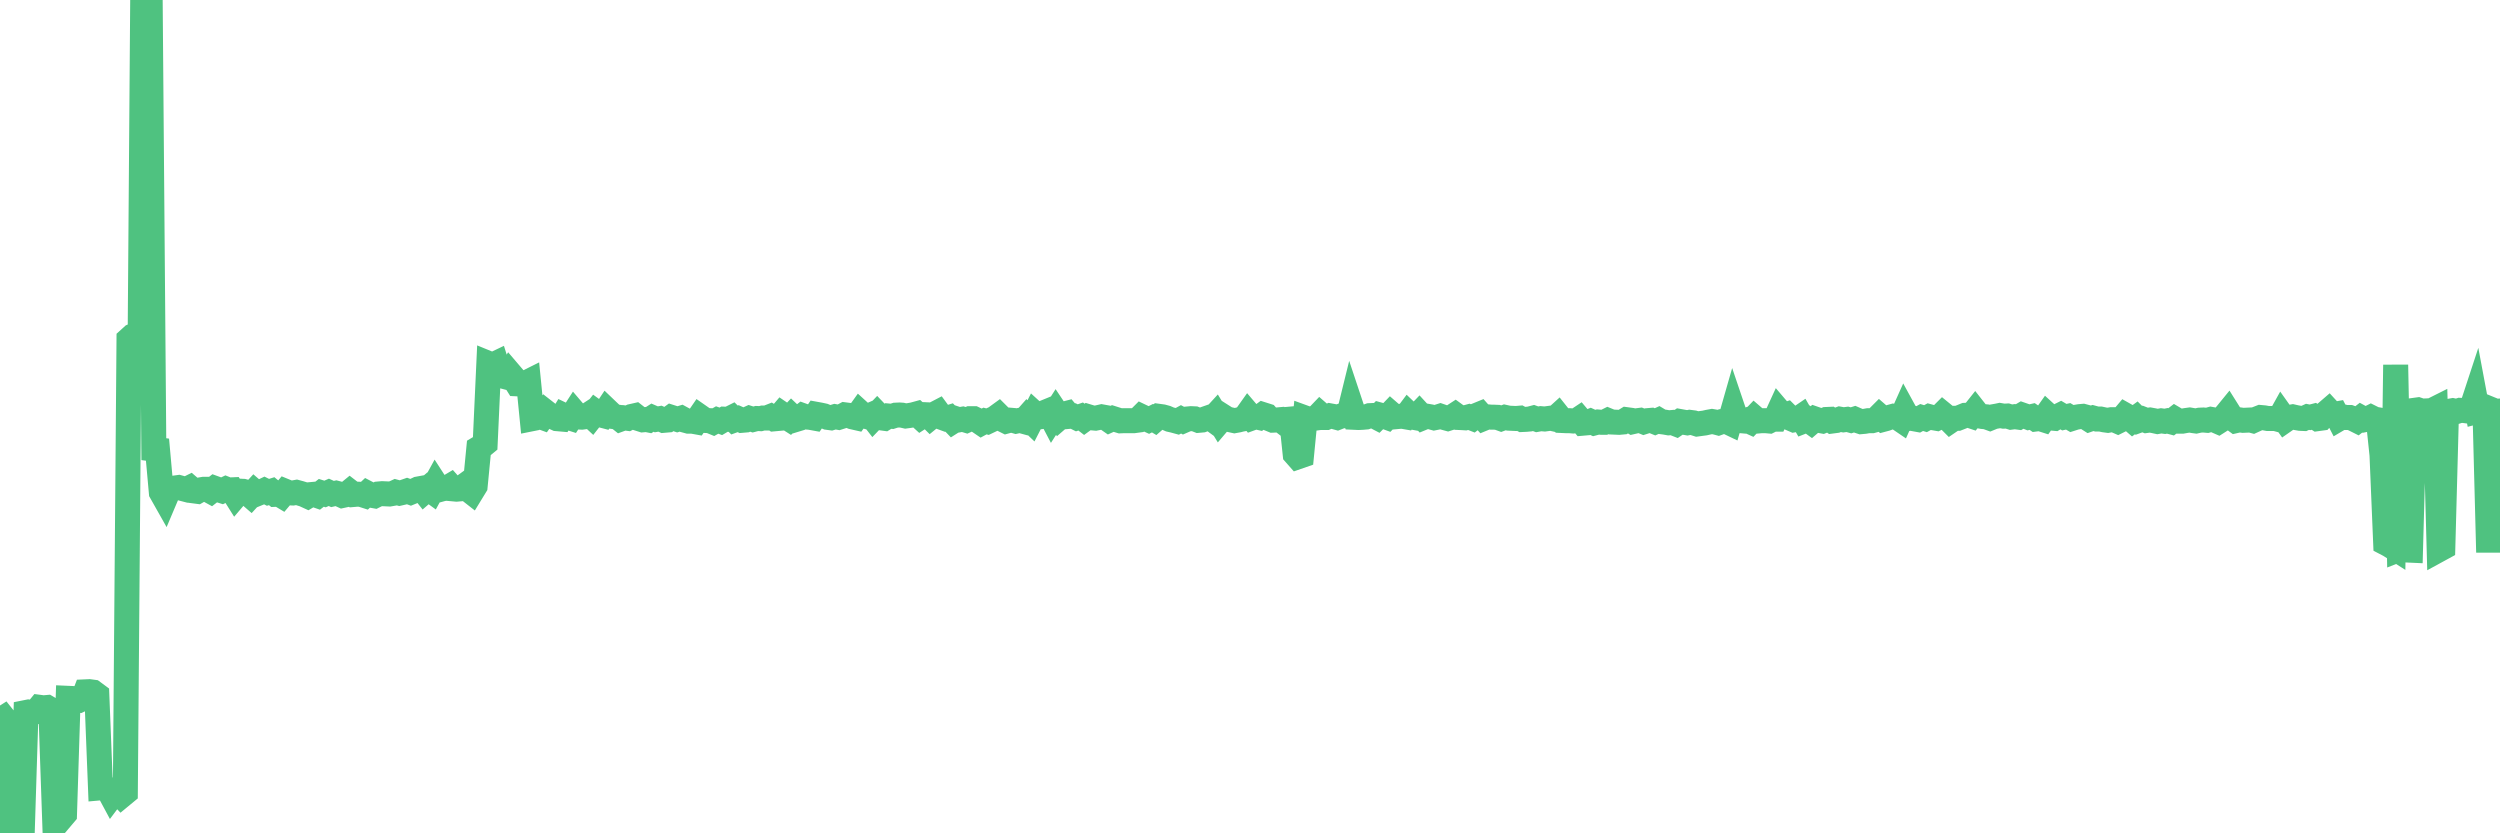 <?xml version="1.0"?><svg width="150px" height="50px" xmlns="http://www.w3.org/2000/svg" xmlns:xlink="http://www.w3.org/1999/xlink"> <polyline fill="none" stroke="#4fc280" stroke-width="1.5px" stroke-linecap="round" stroke-miterlimit="5" points="0.00,43.22 0.22,43.08 0.45,43.37 0.67,50.00 0.89,49.85 1.12,49.68 1.34,49.76 1.56,42.75 1.71,42.72 1.94,42.75 2.16,42.71 2.38,42.44 2.61,42.47 2.83,42.45 3.05,42.58 3.28,49.22 3.42,48.94 3.65,49.11 3.87,48.85 4.09,41.90 4.32,41.91 4.54,41.98 4.76,42.01 4.99,41.90 5.14,41.51 5.36,41.50 5.58,41.53 5.81,41.70 6.03,47.27 6.25,47.25 6.48,47.34 6.70,47.75 6.85,47.55 7.07,47.51 7.29,47.74 7.52,47.55 7.74,20.36 7.96,20.16 8.19,20.06 8.41,20.14 8.56,0.22 8.78,0.16 9.01,0.00 9.23,26.95 9.45,26.98 9.68,29.54 9.90,29.93 10.12,29.41 10.27,29.38 10.50,29.28 10.72,29.25 10.94,29.31 11.17,29.37 11.39,29.26 11.61,29.45 11.84,29.48 11.98,29.40 12.21,29.36 12.43,29.36 12.65,29.48 12.88,29.30 13.10,29.38 13.32,29.45 13.55,29.34 13.70,29.40 13.92,29.39 14.14,29.74 14.37,29.47 14.59,29.48 14.81,29.54 15.04,29.74 15.26,29.50 15.41,29.63 15.63,29.54 15.86,29.43 16.08,29.54 16.30,29.47 16.53,29.66 16.75,29.65 16.90,29.74 17.12,29.48 17.34,29.57 17.57,29.58 17.79,29.54 18.01,29.60 18.24,29.67 18.46,29.77 18.61,29.68 18.83,29.66 19.06,29.74 19.28,29.57 19.50,29.64 19.73,29.54 19.95,29.64 20.17,29.59 20.32,29.63 20.54,29.73 20.77,29.68 20.99,29.50 21.21,29.67 21.44,29.65 21.66,29.66 21.88,29.73 22.03,29.59 22.26,29.71 22.48,29.75 22.70,29.64 22.93,29.62 23.15,29.63 23.37,29.64 23.60,29.60 23.75,29.53 23.97,29.59 24.19,29.54 24.42,29.46 24.64,29.54 24.86,29.45 25.09,29.34 25.31,29.30 25.46,29.49 25.68,29.30 25.90,29.46 26.13,29.04 26.35,29.38 26.57,29.32 26.80,29.29 27.02,29.16 27.17,29.33 27.39,29.35 27.62,29.33 27.84,29.17 28.06,29.34 28.29,29.52 28.51,29.16 28.73,26.89 28.88,26.80 29.11,26.61 29.33,21.82 29.55,21.91 29.78,21.80 30.00,22.50 30.22,22.58 30.45,22.64 30.59,22.41 30.82,22.68 31.04,23.03 31.26,23.04 31.49,23.01 31.71,22.90 31.93,25.12 32.08,25.09 32.31,24.96 32.53,25.04 32.75,24.73 32.98,24.91 33.20,25.02 33.42,25.12 33.65,25.14 33.79,24.91 34.02,25.02 34.24,25.09 34.46,24.75 34.69,25.02 34.91,25.03 35.13,25.00 35.36,24.85 35.51,24.99 35.73,24.71 35.95,24.87 36.18,24.93 36.40,24.60 36.62,24.81 36.85,25.00 37.07,25.03 37.22,25.15 37.44,25.07 37.67,25.10 37.89,24.99 38.11,24.94 38.34,25.12 38.56,25.19 38.78,25.17 38.93,25.20 39.15,25.06 39.38,25.16 39.60,25.12 39.82,25.22 40.05,25.20 40.27,25.04 40.49,25.11 40.64,25.16 40.87,25.09 41.09,25.21 41.31,25.27 41.54,25.27 41.76,25.31 41.98,24.99 42.21,25.15 42.36,25.23 42.58,25.24 42.80,25.33 43.03,25.20 43.25,25.28 43.47,25.15 43.70,25.16 43.92,25.05 44.07,25.20 44.29,25.12 44.51,25.22 44.74,25.20 44.96,25.10 45.18,25.17 45.41,25.11 45.63,25.12 45.78,25.08 46.00,25.08 46.23,24.99 46.45,25.13 46.67,25.11 46.90,24.84 47.12,24.99 47.34,25.13 47.49,24.97 47.71,25.18 47.94,25.11 48.16,24.94 48.38,25.02 48.61,25.04 48.83,25.08 48.98,24.86 49.20,24.90 49.43,24.95 49.65,25.04 49.87,25.07 50.10,25.00 50.32,25.04 50.54,24.97 50.69,24.89 50.92,24.92 51.14,25.01 51.36,25.06 51.59,24.74 51.81,24.94 52.03,25.00 52.26,24.90 52.40,25.08 52.63,24.84 52.85,25.07 53.07,25.10 53.30,24.96 53.52,24.98 53.74,24.91 53.97,24.90 54.12,24.91 54.34,24.96 54.56,24.93 54.79,24.89 55.01,24.83 55.23,25.03 55.46,24.88 55.68,24.89 55.83,25.04 56.05,24.86 56.28,24.74 56.50,25.04 56.72,25.12 56.95,25.05 57.17,25.28 57.39,25.14 57.54,25.19 57.76,25.15 57.99,25.22 58.21,25.12 58.43,25.12 58.66,25.23 58.88,25.38 59.10,25.26 59.25,25.30 59.48,25.19 59.70,25.09 59.92,24.93 60.15,25.16 60.37,25.27 60.59,25.21 60.82,25.23 60.96,25.27 61.19,25.22 61.41,25.28 61.63,25.03 61.86,25.25 62.08,24.82 62.30,25.02 62.53,24.99 62.68,24.75 62.90,24.66 63.12,25.08 63.35,24.72 63.57,25.05 63.79,24.86 64.02,24.80 64.17,24.98 64.39,24.96 64.61,25.07 64.84,24.99 65.06,25.16 65.28,25.00 65.51,25.07 65.73,25.09 65.88,25.06 66.10,25.01 66.32,25.05 66.55,25.21 66.77,25.11 66.99,25.18 67.22,25.25 67.44,25.24 67.59,25.24 67.81,25.24 68.04,25.24 68.26,25.21 68.48,24.99 68.71,25.10 68.93,25.20 69.15,25.09 69.30,25.18 69.53,24.98 69.75,25.01 69.97,25.07 70.20,25.17 70.42,25.22 70.64,25.28 70.86,25.16 71.01,25.24 71.24,25.14 71.46,25.12 71.68,25.13 71.91,25.22 72.13,25.20 72.35,25.12 72.58,25.04 72.73,25.15 72.95,24.91 73.17,25.27 73.40,25.00 73.62,25.14 73.84,25.19 74.07,25.24 74.29,25.20 74.44,25.16 74.66,25.12 74.88,24.81 75.11,25.08 75.33,25.00 75.55,25.05 75.78,24.88 76.00,24.95 76.15,25.12 76.37,25.21 76.60,25.20 76.82,25.18 77.04,25.35 77.27,25.16 77.49,25.14 77.71,27.24 77.86,27.41 78.09,27.33 78.31,25.08 78.53,25.16 78.76,25.11 78.98,25.08 79.20,24.85 79.43,25.05 79.57,25.05 79.80,24.95 80.02,24.99 80.24,25.05 80.47,24.96 80.69,24.94 80.91,24.96 81.06,24.35 81.29,25.04 81.51,25.05 81.73,25.04 81.96,25.02 82.18,24.94 82.40,24.93 82.63,25.05 82.78,24.90 83.00,24.96 83.22,25.04 83.44,24.81 83.67,25.01 83.89,24.99 84.11,24.97 84.34,25.01 84.49,24.81 84.71,25.02 84.93,25.06 85.16,24.82 85.38,25.06 85.60,24.97 85.83,25.01 86.05,25.07 86.20,25.04 86.42,24.97 86.65,25.05 86.87,25.11 87.09,25.04 87.32,24.89 87.54,25.05 87.76,25.06 87.91,25.07 88.13,25.01 88.36,25.10 88.58,24.93 88.80,24.84 89.03,25.10 89.25,25.01 89.47,25.03 89.62,25.03 89.85,25.04 90.07,25.12 90.29,25.04 90.52,25.09 90.74,25.10 90.96,25.11 91.19,25.09 91.34,25.17 91.56,25.16 91.78,25.14 92.01,25.08 92.23,25.16 92.45,25.12 92.68,25.14 92.90,25.11 93.05,25.09 93.27,25.14 93.49,24.94 93.72,25.23 93.94,25.24 94.16,25.24 94.39,25.26 94.61,25.23 94.76,25.13 94.98,25.39 95.21,25.37 95.43,25.28 95.65,25.38 95.88,25.32 96.10,25.34 96.25,25.34 96.47,25.23 96.69,25.32 96.92,25.33 97.14,25.34 97.36,25.32 97.59,25.18 97.81,25.21 97.96,25.30 98.18,25.25 98.41,25.22 98.63,25.31 98.85,25.24 99.08,25.22 99.30,25.31 99.52,25.21 99.67,25.30 99.90,25.33 100.12,25.37 100.34,25.35 100.57,25.44 100.79,25.29 101.01,25.33 101.24,25.37 101.38,25.34 101.61,25.37 101.83,25.44 102.05,25.41 102.28,25.38 102.50,25.33 102.72,25.29 102.95,25.33 103.10,25.37 103.32,25.29 103.54,25.26 103.77,25.37 103.99,24.60 104.21,25.25 104.44,25.24 104.66,25.26 104.81,25.21 105.03,25.31 105.26,25.07 105.48,25.26 105.70,25.24 105.93,25.24 106.15,25.26 106.37,25.15 106.52,25.15 106.74,24.67 106.97,24.94 107.19,24.87 107.41,25.09 107.64,25.19 107.86,25.15 108.08,25.00 108.23,25.26 108.46,25.17 108.68,25.33 108.90,25.14 109.13,25.22 109.35,25.26 109.57,25.17 109.80,25.16 109.94,25.26 110.17,25.23 110.39,25.15 110.61,25.19 110.84,25.16 111.06,25.22 111.28,25.15 111.51,25.25 111.66,25.30 111.88,25.28 112.10,25.24 112.33,25.24 112.55,25.18 112.77,24.96 113.00,25.16 113.15,25.12 113.37,25.04 113.59,24.98 113.82,25.03 114.04,25.18 114.26,24.69 114.49,25.11 114.71,25.07 114.86,25.13 115.08,25.17 115.30,25.05 115.53,25.12 115.75,25.00 115.97,25.06 116.20,25.10 116.42,24.99 116.57,24.84 116.79,25.02 117.02,25.25 117.24,25.10 117.46,25.10 117.69,25.01 117.91,24.92 118.13,24.91 118.28,24.96 118.51,24.67 118.73,24.95 118.95,24.99 119.18,25.01 119.40,25.09 119.62,25.00 119.85,24.96 119.99,24.93 120.22,24.97 120.44,24.96 120.66,25.03 120.89,25.00 121.11,25.03 121.33,24.90 121.56,24.98 121.71,25.04 121.93,24.99 122.15,25.14 122.38,25.11 122.60,25.18 122.82,24.87 123.05,25.08 123.27,25.10 123.42,25.01 123.64,24.90 123.86,25.03 124.09,24.98 124.31,25.11 124.53,25.04 124.76,25.00 124.98,24.98 125.13,25.02 125.35,25.16 125.58,25.08 125.80,25.14 126.02,25.14 126.25,25.19 126.47,25.22 126.69,25.18 126.84,25.18 127.07,25.28 127.29,25.17 127.51,24.91 127.74,25.04 127.96,25.23 128.18,25.07 128.33,25.22 128.55,25.14 128.78,25.23 129.00,25.20 129.22,25.24 129.45,25.29 129.67,25.25 129.89,25.28 130.04,25.25 130.27,25.31 130.49,25.14 130.71,25.27 130.94,25.27 131.16,25.23 131.38,25.20 131.61,25.24 131.76,25.26 131.98,25.21 132.20,25.20 132.43,25.22 132.65,25.16 132.87,25.20 133.10,25.30 133.32,25.16 133.47,24.99 133.69,24.72 133.91,25.07 134.14,25.24 134.36,25.19 134.58,25.22 134.81,25.21 135.03,25.20 135.18,25.24 135.40,25.14 135.63,25.05 135.85,25.07 136.07,25.11 136.30,25.11 136.52,25.11 136.74,25.17 136.89,24.90 137.11,25.21 137.34,25.05 137.56,25.01 137.78,25.06 138.01,25.10 138.23,25.11 138.45,25.01 138.60,25.04 138.83,24.98 139.05,25.12 139.27,25.09 139.50,24.83 139.72,24.64 139.94,24.88 140.17,24.84 140.32,25.13 140.54,25.00 140.76,25.05 140.99,25.05 141.21,25.13 141.43,25.24 141.66,25.06 141.88,25.18 142.03,25.15 142.25,25.04 142.47,25.15 142.70,25.19 142.92,27.29 143.14,32.58 143.37,32.70 143.59,32.84 143.74,21.89 143.96,32.96 144.19,32.87 144.41,33.00 144.63,33.01 144.86,24.62 145.08,24.59 145.23,24.64 145.45,24.86 145.68,24.65 145.90,24.64 146.12,24.53 146.35,32.97 146.57,32.85 146.79,24.69 146.94,24.68 147.16,24.64 147.39,24.69 147.61,24.62 147.83,24.63 148.06,24.66 148.28,24.55 148.50,23.88 148.65,24.68 148.88,24.62 149.10,24.72 149.32,33.14 149.55,24.60 149.77,24.69 150.00,24.66 "/></svg>